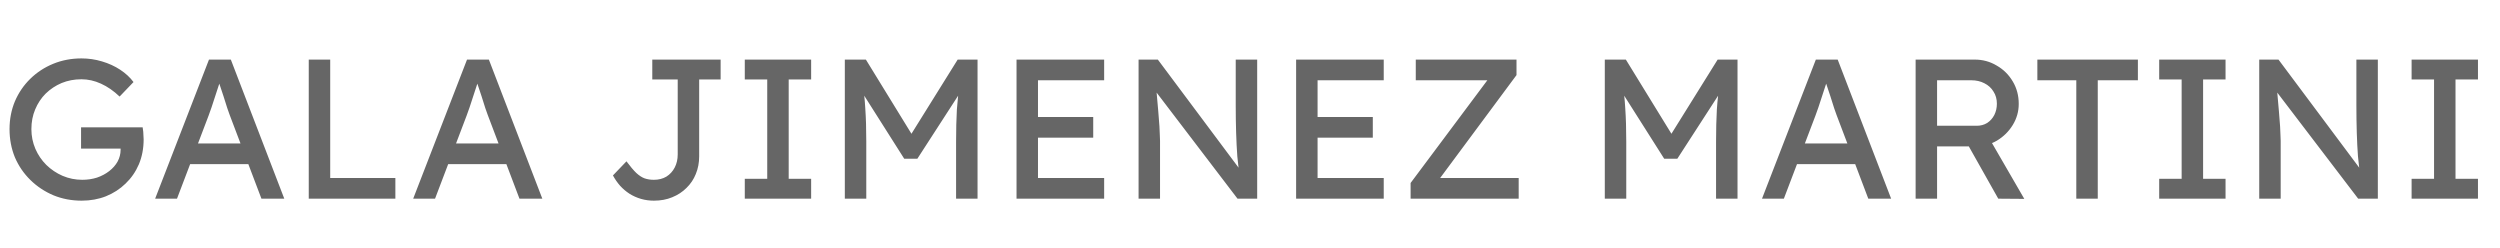 <svg width="302" height="30" viewBox="0 0 302 30" fill="none" xmlns="http://www.w3.org/2000/svg">
<path d="M9.864 24.24C8.648 24.24 7.512 24.024 6.456 23.592C5.4 23.144 4.472 22.528 3.672 21.744C2.872 20.96 2.248 20.048 1.8 19.008C1.368 17.952 1.152 16.816 1.152 15.6C1.152 14.4 1.368 13.28 1.8 12.24C2.248 11.2 2.864 10.296 3.648 9.528C4.448 8.744 5.376 8.136 6.432 7.704C7.488 7.272 8.624 7.056 9.84 7.056C10.688 7.056 11.512 7.176 12.312 7.416C13.128 7.656 13.864 7.992 14.52 8.424C15.176 8.856 15.712 9.352 16.128 9.912L14.448 11.664C13.728 10.976 12.976 10.456 12.192 10.104C11.424 9.752 10.64 9.576 9.84 9.576C8.976 9.576 8.176 9.728 7.44 10.032C6.72 10.336 6.08 10.76 5.52 11.304C4.976 11.848 4.552 12.488 4.248 13.224C3.944 13.944 3.792 14.736 3.792 15.6C3.792 16.432 3.952 17.224 4.272 17.976C4.592 18.712 5.032 19.36 5.592 19.92C6.168 20.48 6.824 20.92 7.56 21.24C8.312 21.56 9.104 21.72 9.936 21.72C10.56 21.72 11.152 21.632 11.712 21.456C12.272 21.264 12.768 21 13.2 20.664C13.632 20.328 13.968 19.944 14.208 19.512C14.448 19.064 14.568 18.592 14.568 18.096V17.616L14.928 17.952H9.792V15.384H17.232C17.264 15.56 17.288 15.736 17.304 15.912C17.32 16.072 17.328 16.232 17.328 16.392C17.344 16.536 17.352 16.68 17.352 16.824C17.352 17.928 17.16 18.936 16.776 19.848C16.392 20.744 15.856 21.52 15.168 22.176C14.496 22.832 13.704 23.344 12.792 23.712C11.896 24.064 10.92 24.24 9.864 24.24ZM18.741 24L25.245 7.2H27.885L34.341 24H31.581L27.741 13.872C27.693 13.76 27.597 13.488 27.453 13.056C27.325 12.624 27.173 12.144 26.997 11.616C26.821 11.088 26.661 10.608 26.517 10.176C26.373 9.728 26.277 9.44 26.229 9.312L26.781 9.288C26.685 9.56 26.565 9.904 26.421 10.32C26.293 10.736 26.149 11.176 25.989 11.64C25.845 12.104 25.701 12.544 25.557 12.96C25.413 13.36 25.293 13.696 25.197 13.968L21.381 24H18.741ZM21.621 19.824L22.581 17.328H30.213L31.317 19.824H21.621ZM37.297 24V7.2H39.889V21.504H47.761V24H37.297ZM49.913 24L56.416 7.2H59.056L65.513 24H62.752L58.913 13.872C58.864 13.76 58.769 13.488 58.624 13.056C58.496 12.624 58.344 12.144 58.169 11.616C57.992 11.088 57.833 10.608 57.688 10.176C57.544 9.728 57.449 9.44 57.401 9.312L57.953 9.288C57.856 9.56 57.736 9.904 57.593 10.32C57.465 10.736 57.321 11.176 57.16 11.64C57.017 12.104 56.873 12.544 56.728 12.96C56.584 13.36 56.465 13.696 56.368 13.968L52.553 24H49.913ZM52.792 19.824L53.752 17.328H61.385L62.489 19.824H52.792ZM78.988 24.24C78.444 24.24 77.924 24.168 77.428 24.024C76.932 23.88 76.468 23.672 76.036 23.4C75.62 23.128 75.244 22.808 74.908 22.44C74.572 22.056 74.284 21.64 74.044 21.192L75.676 19.488C76.14 20.112 76.54 20.584 76.876 20.904C77.228 21.224 77.564 21.44 77.884 21.552C78.22 21.664 78.588 21.72 78.988 21.72C79.564 21.72 80.068 21.592 80.5 21.336C80.932 21.064 81.268 20.696 81.508 20.232C81.748 19.768 81.868 19.24 81.868 18.648V9.6H78.796V7.2H87.052V9.6H84.46V18.888C84.46 19.656 84.324 20.368 84.052 21.024C83.796 21.664 83.42 22.224 82.924 22.704C82.444 23.184 81.868 23.56 81.196 23.832C80.54 24.104 79.804 24.24 78.988 24.24ZM89.97 24V21.6H92.682V9.6H89.97V7.2H97.986V9.6H95.274V21.6H97.986V24H89.97ZM102.055 24V7.2H104.599L110.719 17.16L109.495 17.136L115.687 7.2H118.087V24H115.495V17.112C115.495 15.672 115.527 14.376 115.591 13.224C115.671 12.072 115.799 10.928 115.975 9.792L116.311 10.68L110.815 19.176H109.231L103.903 10.776L104.167 9.792C104.343 10.864 104.463 11.968 104.527 13.104C104.607 14.224 104.647 15.56 104.647 17.112V24H102.055ZM122.797 24V7.2H133.381V9.696H125.389V21.504H133.381V24H122.797ZM123.973 16.632V14.136H132.061V16.632H123.973ZM137.54 24V7.2H139.868L150.14 20.952L149.756 21.168C149.644 20.512 149.548 19.752 149.468 18.888C149.404 18.024 149.356 17.072 149.324 16.032C149.292 14.992 149.276 13.888 149.276 12.72V7.2H151.868V24H149.492L139.388 10.752L139.652 10.416C139.764 11.632 139.852 12.632 139.916 13.416C139.98 14.184 140.028 14.8 140.06 15.264C140.092 15.728 140.108 16.096 140.108 16.368C140.124 16.624 140.132 16.84 140.132 17.016V24H137.54ZM156.571 24V7.2H167.155V9.696H159.163V21.504H167.155V24H156.571ZM157.747 16.632V14.136H165.835V16.632H157.747ZM170.401 24V22.104L179.977 9.288L180.337 9.696H171.025V7.2H183.193V9.072L173.665 21.912L173.281 21.504H183.457V24H170.401ZM193.86 24V7.2H196.404L202.524 17.16L201.3 17.136L207.492 7.2H209.892V24H207.3V17.112C207.3 15.672 207.332 14.376 207.396 13.224C207.476 12.072 207.604 10.928 207.78 9.792L208.116 10.68L202.62 19.176H201.036L195.708 10.776L195.972 9.792C196.148 10.864 196.268 11.968 196.332 13.104C196.412 14.224 196.452 15.56 196.452 17.112V24H193.86ZM212.85 24L219.354 7.2H221.994L228.45 24H225.69L221.85 13.872C221.802 13.76 221.706 13.488 221.562 13.056C221.434 12.624 221.282 12.144 221.106 11.616C220.93 11.088 220.77 10.608 220.626 10.176C220.482 9.728 220.386 9.44 220.338 9.312L220.89 9.288C220.794 9.56 220.674 9.904 220.53 10.32C220.402 10.736 220.258 11.176 220.098 11.64C219.954 12.104 219.81 12.544 219.666 12.96C219.522 13.36 219.402 13.696 219.306 13.968L215.49 24H212.85ZM215.73 19.824L216.69 17.328H224.322L225.426 19.824H215.73ZM231.407 24V7.2H238.559C239.519 7.2 240.399 7.44 241.199 7.92C242.015 8.384 242.663 9.024 243.143 9.84C243.623 10.64 243.863 11.544 243.863 12.552C243.863 13.464 243.623 14.312 243.143 15.096C242.663 15.88 242.023 16.512 241.223 16.992C240.423 17.456 239.535 17.688 238.559 17.688H233.999V24H231.407ZM241.391 24L237.119 16.416L239.783 15.816L244.535 24.024L241.391 24ZM233.999 15.192H238.799C239.263 15.192 239.679 15.08 240.047 14.856C240.415 14.616 240.703 14.296 240.911 13.896C241.119 13.48 241.223 13.024 241.223 12.528C241.223 11.968 241.087 11.48 240.815 11.064C240.559 10.632 240.191 10.296 239.711 10.056C239.247 9.816 238.719 9.696 238.127 9.696H233.999V15.192ZM250.817 24V9.696H246.113V7.2H258.257V9.696H253.409V24H250.817ZM260.83 24V21.6H263.542V9.6H260.83V7.2H268.846V9.6H266.134V21.6H268.846V24H260.83ZM272.915 24V7.2H275.243L285.515 20.952L285.131 21.168C285.019 20.512 284.923 19.752 284.843 18.888C284.779 18.024 284.731 17.072 284.699 16.032C284.667 14.992 284.651 13.888 284.651 12.72V7.2H287.243V24H284.867L274.763 10.752L275.027 10.416C275.139 11.632 275.227 12.632 275.291 13.416C275.355 14.184 275.403 14.8 275.435 15.264C275.467 15.728 275.483 16.096 275.483 16.368C275.499 16.624 275.507 16.84 275.507 17.016V24H272.915ZM291.322 24V21.6H294.034V9.6H291.322V7.2H299.338V9.6H296.626V21.6H299.338V24H291.322Z" fill="#666666"/>
</svg>

